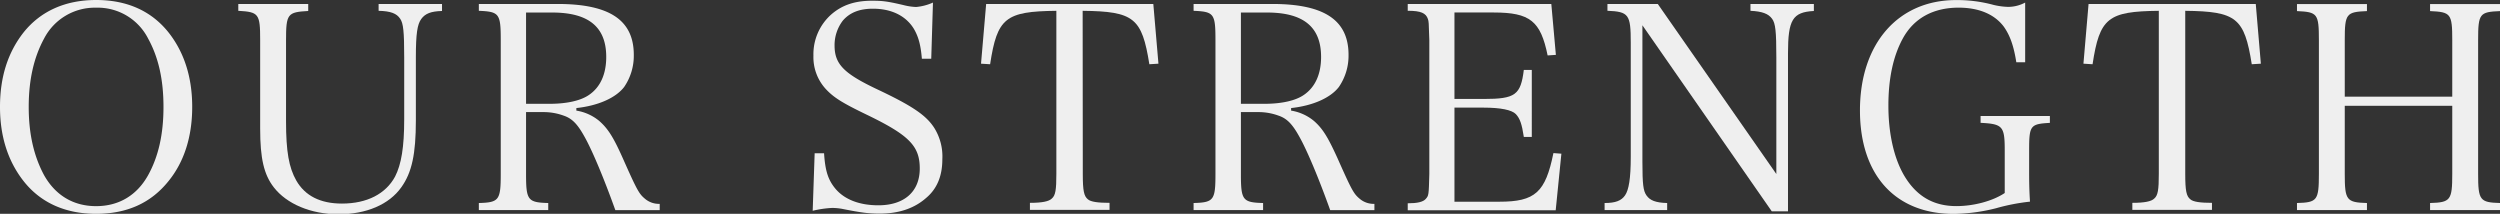 <svg xmlns="http://www.w3.org/2000/svg" viewBox="0 0 712.14 60.91"><rect x="0" y="0" width="712.14" height="60.91" fill="#333333" stroke="none"/><defs><style>.cls-1{fill:#efefef;}</style></defs><g id="レイヤー_2" data-name="レイヤー 2"><g id="レイヤー_1-2" data-name="レイヤー 1"><path class="cls-1" d="M6.72,9.23C11.58,3.16,18.63,0,27.38,0S43.09,3.08,48,9.23C52.48,14.9,54.75,22,54.75,30.45S52.48,46.09,48,51.59c-5,6.24-11.83,9.32-20.65,9.32S11.5,57.67,6.72,51.59C2.27,45.92,0,38.88,0,30.45S2.19,15,6.72,9.23Zm5.83,40.66c3.24,5.75,8.35,8.83,14.83,8.83S39,55.64,42.2,49.89c2.91-5.26,4.37-11.58,4.37-19.44S45.11,16.28,42.2,11A16.11,16.11,0,0,0,27.38,2.19,16.27,16.27,0,0,0,12.55,11C9.64,16.36,8.18,22.76,8.18,30.45S9.64,44.47,12.55,49.89Z"/><path class="cls-1" d="M87.8,1.13v2c-5.91.32-6.32.81-6.32,8.34V34.58c0,8.59.81,13.13,2.92,16.85,2.51,4.37,6.88,6.56,13,6.56,7.13,0,12.47-2.75,15.14-7.69,1.79-3.49,2.6-8.43,2.6-16.28V16.28c0-7.29-.25-9.64-1.14-10.93-1-1.54-2.75-2.19-6.15-2.27V1.13h18.06v2c-3.16.08-4.78.73-5.91,2.27s-1.54,4.21-1.54,10.93v18c0,9.56-1.14,14.82-4.13,19-3.49,4.94-10,7.7-17.9,7.7S81.65,58.07,78,53.37c-2.83-3.64-3.89-8.26-3.89-16.68V11.42c0-7.53-.4-8-6.23-8.34V1.13Z"/><path class="cls-1" d="M149.85,49.57c0,7.45.48,8.1,6.32,8.26v2H136.4v-2c5.75-.16,6.24-.81,6.24-8.26V11.42c0-7.53-.41-8.1-6.24-8.34V1.13h22.44c14.82,0,21.7,4.62,21.7,14.5a15.7,15.7,0,0,1-2.75,9.15c-2.43,3.16-7.53,5.35-13.61,6v.73a13.53,13.53,0,0,1,6.48,2.91c2.51,2.19,4.05,4.62,6.73,10.61,4,9,4.61,10.13,6.23,11.5a6.15,6.15,0,0,0,4.3,1.54v1.78H175.28c-3.16-8.82-6.56-17-8.83-21-1.94-3.49-3.48-5.11-5.91-5.92a16.68,16.68,0,0,0-5.75-1h-4.94Zm6.72-20c4.86,0,8.83-.89,11.18-2.51,3.24-2.19,4.94-5.91,4.94-10.85,0-8.51-5-12.64-15.39-12.64h-7.45v26Z"/><path class="cls-1" d="M232.06,43.66h2.68c.32,5,1.13,7.61,3.32,10.2,2.59,3,6.8,4.62,12.15,4.62C257.58,58.48,262,54.59,262,48c0-6.4-3-9.48-15.07-15.31-6.88-3.32-9.39-4.86-11.66-7.29a13.41,13.41,0,0,1-3.56-9.56,15.14,15.14,0,0,1,5.1-11.74c3.08-2.67,6.72-3.89,11.58-3.89,3.08,0,4.46.16,9.56,1.38a16.46,16.46,0,0,0,3,.4A14.88,14.88,0,0,0,265.76.73l-.49,16H262.6c-.33-4-1-6.31-2.27-8.5-2.27-3.73-6.4-5.75-11.66-5.75-3.89,0-6.64,1.13-8.59,3.4a11.51,11.51,0,0,0-2.35,7.05c0,5.34,2.6,8,12.23,12.55,10.13,4.78,13.93,7.45,16.2,11a15.35,15.35,0,0,1,2.27,8.91c0,4.78-1.54,8.42-4.62,11-3.4,3-7.85,4.46-13.2,4.46-3.16,0-5.18-.25-10.85-1.38a16.62,16.62,0,0,0-2.68-.24,29.57,29.57,0,0,0-5.58.81Z"/><path class="cls-1" d="M308.44,49.57c0,4.78.33,6.32,1.46,7.21.81.73,2.92,1,6.16,1v2H293.38v-2c3.48,0,5.42-.41,6.23-1.22,1.06-.89,1.3-2.51,1.3-7V3.08c-14.5.16-16.85,2-18.87,15.22l-2.59-.16,1.46-17h47.62l1.46,17-2.59.16c-2.11-13.2-4.38-15.06-19-15.22Z"/><path class="cls-1" d="M353.48,49.57c0,7.45.49,8.1,6.32,8.26v2H340v-2c5.75-.16,6.23-.81,6.23-8.26V11.42c0-7.53-.4-8.1-6.23-8.34V1.13h22.43c14.82,0,21.71,4.62,21.71,14.5a15.71,15.71,0,0,1-2.76,9.15c-2.43,3.16-7.53,5.35-13.6,6v.73a13.54,13.54,0,0,1,6.47,2.91c2.52,2.19,4,4.62,6.73,10.61,4,9,4.61,10.13,6.23,11.5a6.15,6.15,0,0,0,4.3,1.54v1.78H378.91c-3.16-8.82-6.56-17-8.83-21-1.94-3.49-3.48-5.11-5.91-5.92a16.64,16.64,0,0,0-5.75-1h-4.94Zm6.72-20c4.86,0,8.83-.89,11.18-2.51,3.24-2.19,4.94-5.91,4.94-10.85,0-8.51-5-12.64-15.39-12.64h-7.45v26Z"/><path class="cls-1" d="M401,57.91c2.75,0,4.37-.4,5.1-1.21.89-1,.89-1.06,1.05-7.13V11.42c-.16-5.18-.16-5.26-.4-6-.57-1.7-2-2.35-5.75-2.35V1.13h40.9l1.3,14.5-2.35.16C438.85,6,435.86,3.56,425.49,3.56H414.31V28.19h8.34c9,0,10.53-1.14,11.42-8.27h2.27V39h-2.27c-.56-3.73-1.13-5.27-2.26-6.48s-4.38-1.86-9.16-1.86h-8.34v26.8h12.8c10.2,0,13.12-2.67,15.39-13.85l2.27.17-1.62,16.11H401Z"/><path class="cls-1" d="M467.85,46.09c0,6.47.25,8.26,1.14,9.55,1,1.46,2.67,2.11,5.91,2.19v2H457.08v-2c3.08,0,4.78-.65,5.83-2.19s1.62-4.69,1.62-10.93V12.07c0-7.94-.57-8.75-6.64-9V1.13h14.34L506,49.57V16.28c0-7.29-.24-9.64-1.21-10.93-1.06-1.46-2.84-2.11-6.16-2.27V1.13h18.06v2c-6.07.32-7.37,2.51-7.37,12.07v45H504.7l-36.85-53Z"/><path class="cls-1" d="M583.92,33.05V35c-5.59.32-5.91.73-5.91,7.86v6c0,4.13.08,5.91.24,8.58a57.41,57.41,0,0,0-9.64,1.87,51.37,51.37,0,0,1-12.06,1.62c-16.69,0-26.73-11.1-26.73-29.48,0-19,10.85-31.43,27.37-31.43a39.53,39.53,0,0,1,10.69,1.38,20.42,20.42,0,0,0,4.14.56A10.31,10.31,0,0,0,576.88.73v17h-2.52c-.73-4.62-1.78-7.62-3.56-10.13-2.67-3.56-7.13-5.42-12.88-5.42-7.21,0-12.71,3-15.87,8.74q-4.14,7.55-4.13,19.2c0,7.78,1.54,14.74,4.37,19.68,3.48,6,8.34,8.91,15,8.91,5,0,10.37-1.46,13.77-3.73V42.85c0-6.89-.56-7.54-6.88-7.86V33.05Z"/><path class="cls-1" d="M622.48,49.57c0,4.78.32,6.32,1.46,7.21.81.73,2.91,1,6.15,1v2H607.41v-2c3.49,0,5.43-.41,6.24-1.22,1.05-.89,1.3-2.51,1.3-7V3.08c-14.5.16-16.85,2-18.87,15.22l-2.6-.16,1.46-17h47.63l1.45,17-2.59.16c-2.1-13.2-4.37-15.06-18.95-15.22Z"/><path class="cls-1" d="M667.92,49.57c0,7.45.49,8.1,6.32,8.26v2H654.31v-2c5.75-.16,6.24-.73,6.24-8.26V11.42c0-7.53-.4-8-6.24-8.26v-2h19.93v2c-5.91.24-6.32.73-6.32,8.26V27.54h30.62V11.42c0-7.53-.41-8-6.32-8.26v-2h19.92v2c-5.83.24-6.23.73-6.23,8.26V49.57c0,7.45.48,8.1,6.23,8.26v2H692.22v-2c5.83-.16,6.32-.81,6.32-8.26V30.13H667.92Z"/></g></g></svg>